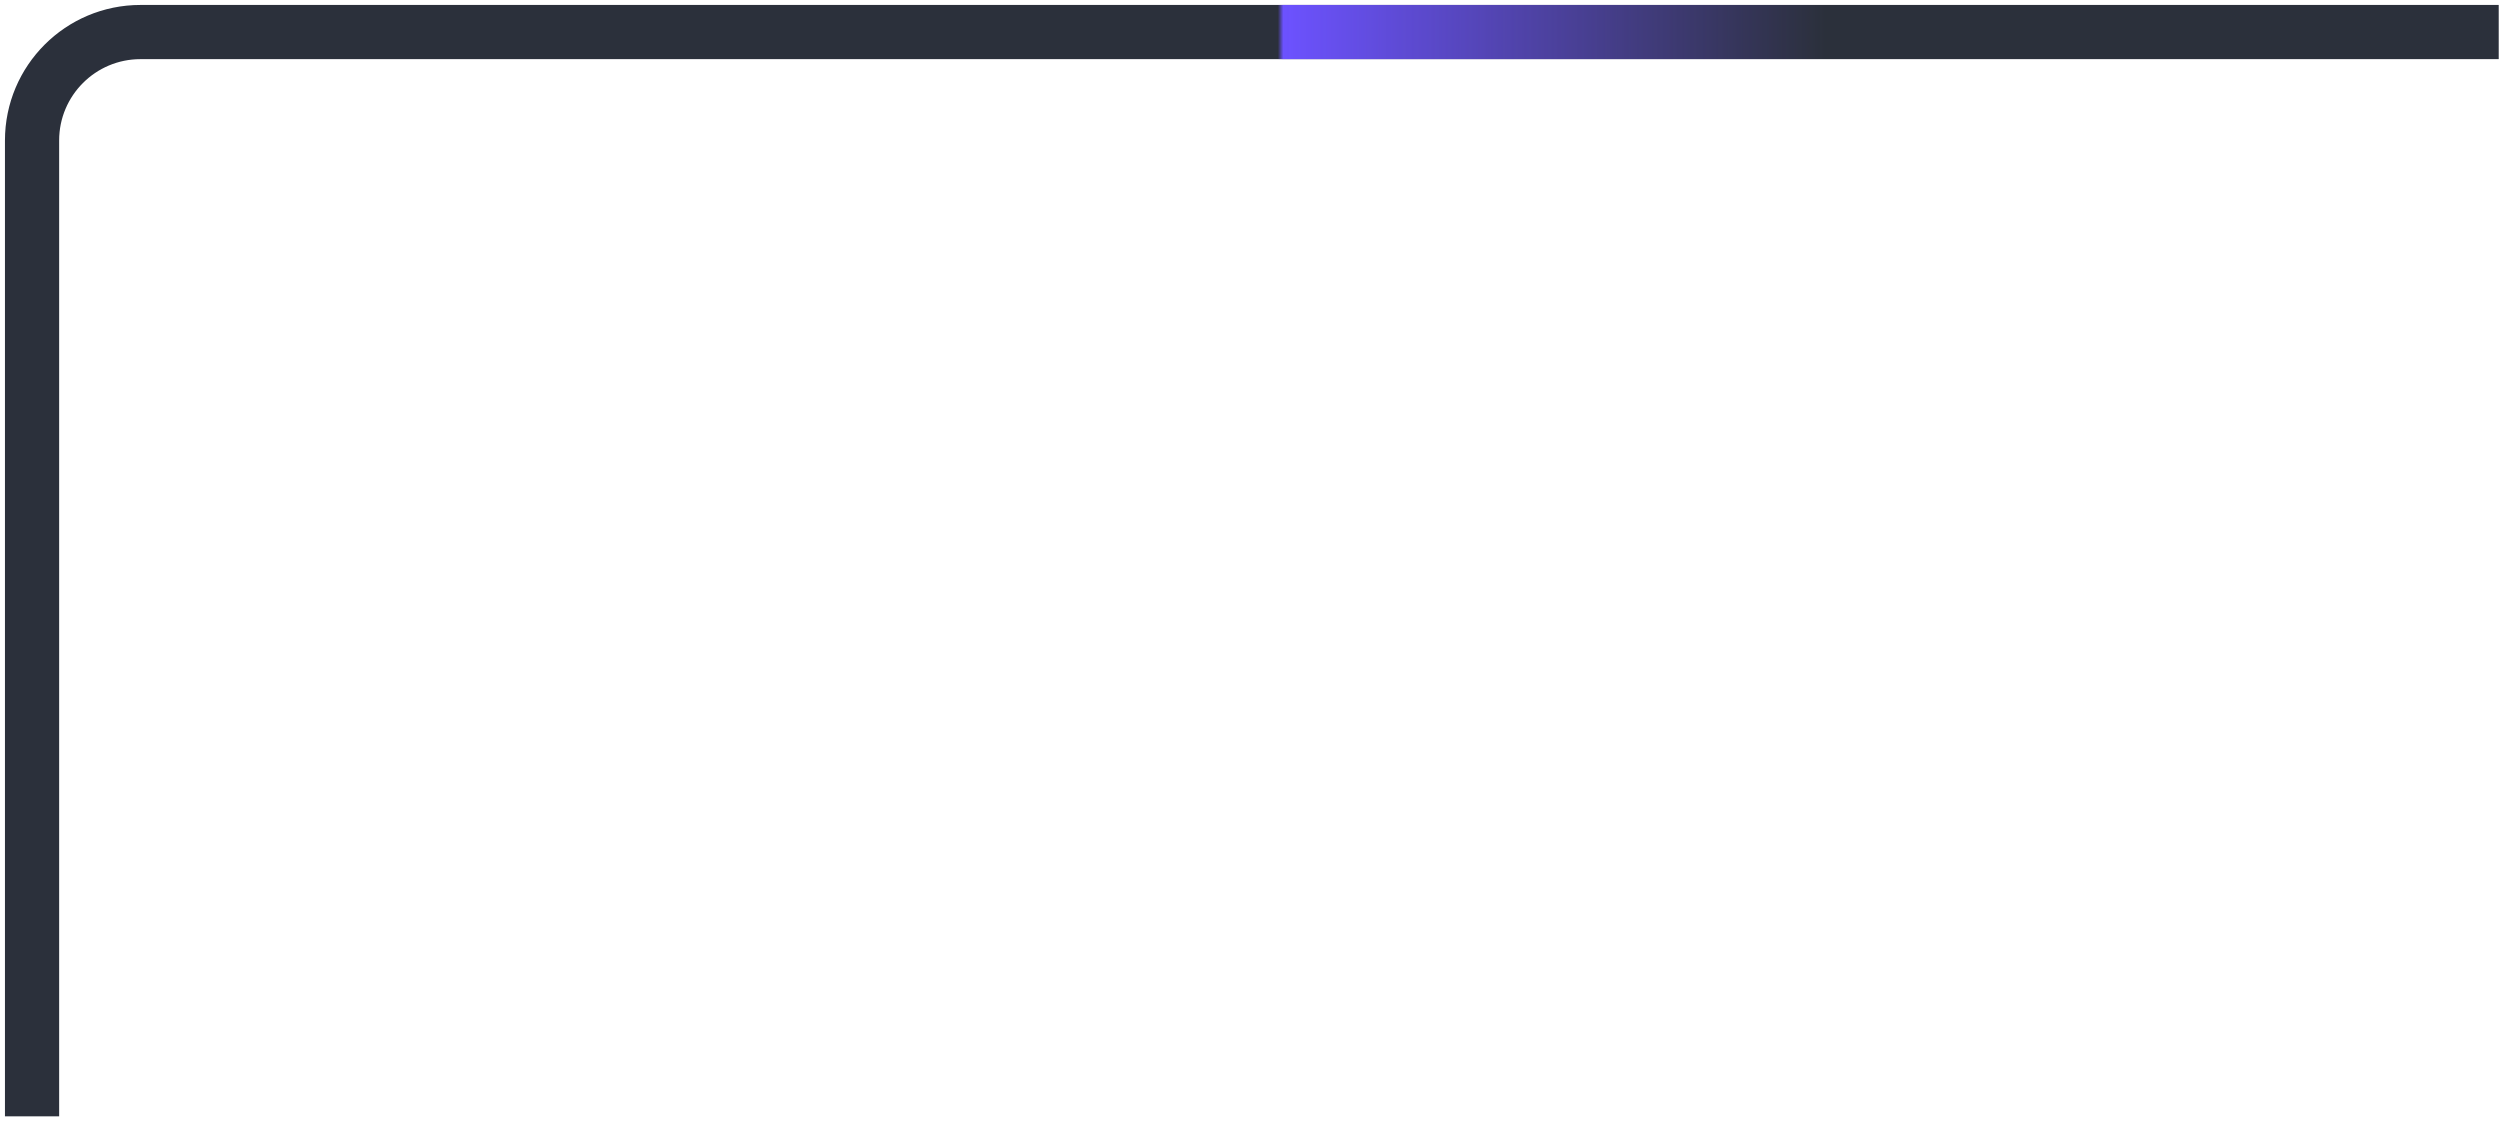 <?xml version="1.0" encoding="utf-8"?>
<svg xmlns="http://www.w3.org/2000/svg" fill="none" height="100%" overflow="visible" preserveAspectRatio="none" style="display: block;" viewBox="0 0 78 35" width="100%">
<g id="Vector 8434">
<path d="M77.96 1H4.383C2.515 1 1 2.515 1 4.383V34.829" stroke="#2B303B" stroke-width="1.691"/>
<path d="M77.96 1H4.383C2.515 1 1 2.515 1 4.383V34.829" stroke="url(#paint0_linear_0_4346)" stroke-width="1.691"/>
</g>
<defs>
<linearGradient gradientUnits="userSpaceOnUse" id="paint0_linear_0_4346" x1="39.869" x2="56.943" y1="6.912" y2="6.912">
<stop stop-color="#6C52FF" stop-opacity="0"/>
<stop offset="0.01" stop-color="#6C52FF"/>
<stop offset="1" stop-color="#6C52FF" stop-opacity="0"/>
</linearGradient>
</defs>
</svg>
